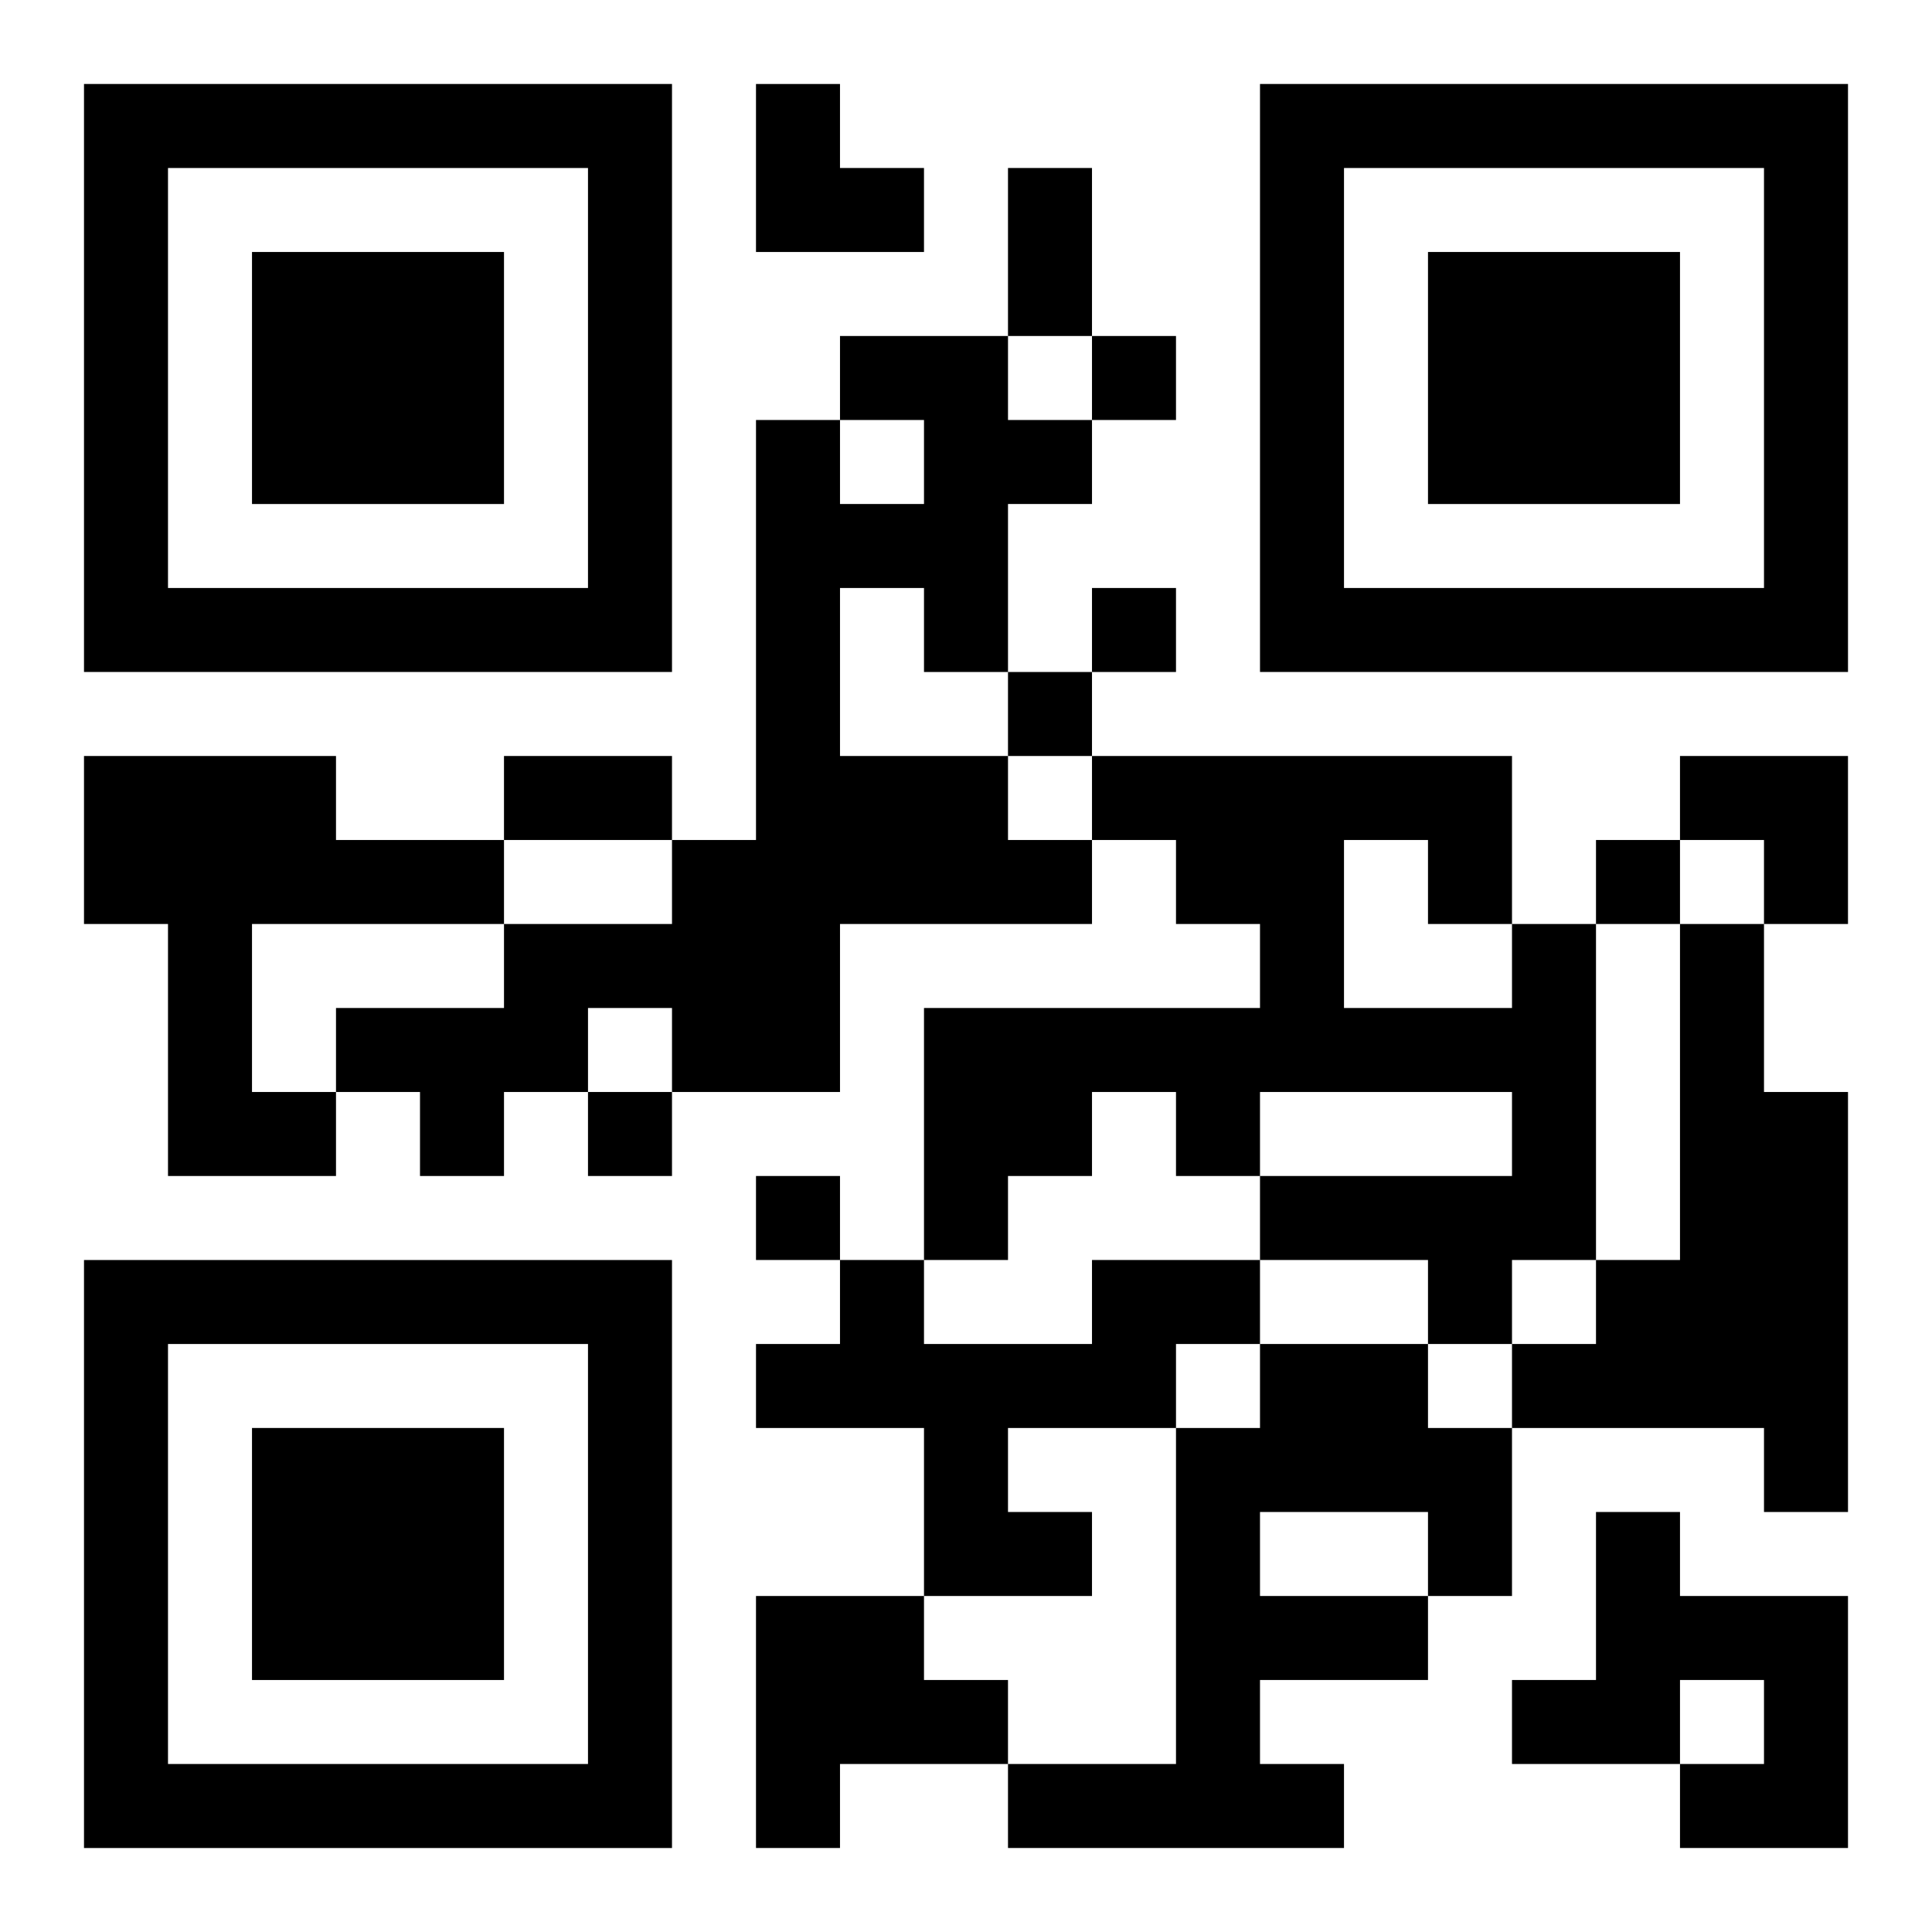 <?xml version="1.0" encoding="UTF-8"?>
<svg width="250" height="250" baseProfile="full" version="1.1" viewBox="-1 -1 23 23" xmlns="http://www.w3.org/2000/svg" xmlns:xlink="http://www.w3.org/1999/xlink"><symbol id="a"><path d="m0 7v7h7v-7h-7zm1 1h5v5h-5v-5zm1 1v3h3v-3h-3z"/></symbol><use y="-7" xlink:href="#a"/><use y="7" xlink:href="#a"/><use x="14" y="-7" xlink:href="#a"/><path d="m9 3h2v1h1v1h-1v2h-1v-1h-1v2h2v1h1v1h-3v2h-2v-1h-1v1h-1v1h-1v-1h-1v-1h2v-1h2v-1h1v-5h1v1h1v-1h-1v-1m-9 5h3v1h2v1h-3v2h1v1h-2v-3h-1v-2m17 2h1v4h-1v1h-1v-1h-2v-1h3v-1h-3v1h-1v-1h-1v1h-1v1h-1v-3h4v-1h-1v-1h-1v-1h5v2m-2-1v2h2v-1h-1v-1h-1m4 1h1v2h1v5h-1v-1h-3v-1h1v-1h1v-4m-7 4h2v1h-1v1h-2v1h1v1h-2v-2h-2v-1h1v-1h1v1h2v-1m2 1h2v1h1v2h-1v1h-2v1h1v1h-4v-1h2v-4h1v-1m0 2v1h2v-1h-2m4 0h1v1h2v3h-2v-1h1v-1h-1v1h-2v-1h1v-2m-10 1h2v1h1v1h-2v1h-1v-3m4-15v1h1v-1h-1m0 3v1h1v-1h-1m-1 1v1h1v-1h-1m7 2v1h1v-1h-1m-12 3v1h1v-1h-1m2 1v1h1v-1h-1m3-12h1v2h-1v-2m-6 7h2v1h-2v-1m3-8h1v1h1v1h-2zm11 8h2v2h-1v-1h-1z"/></svg>
